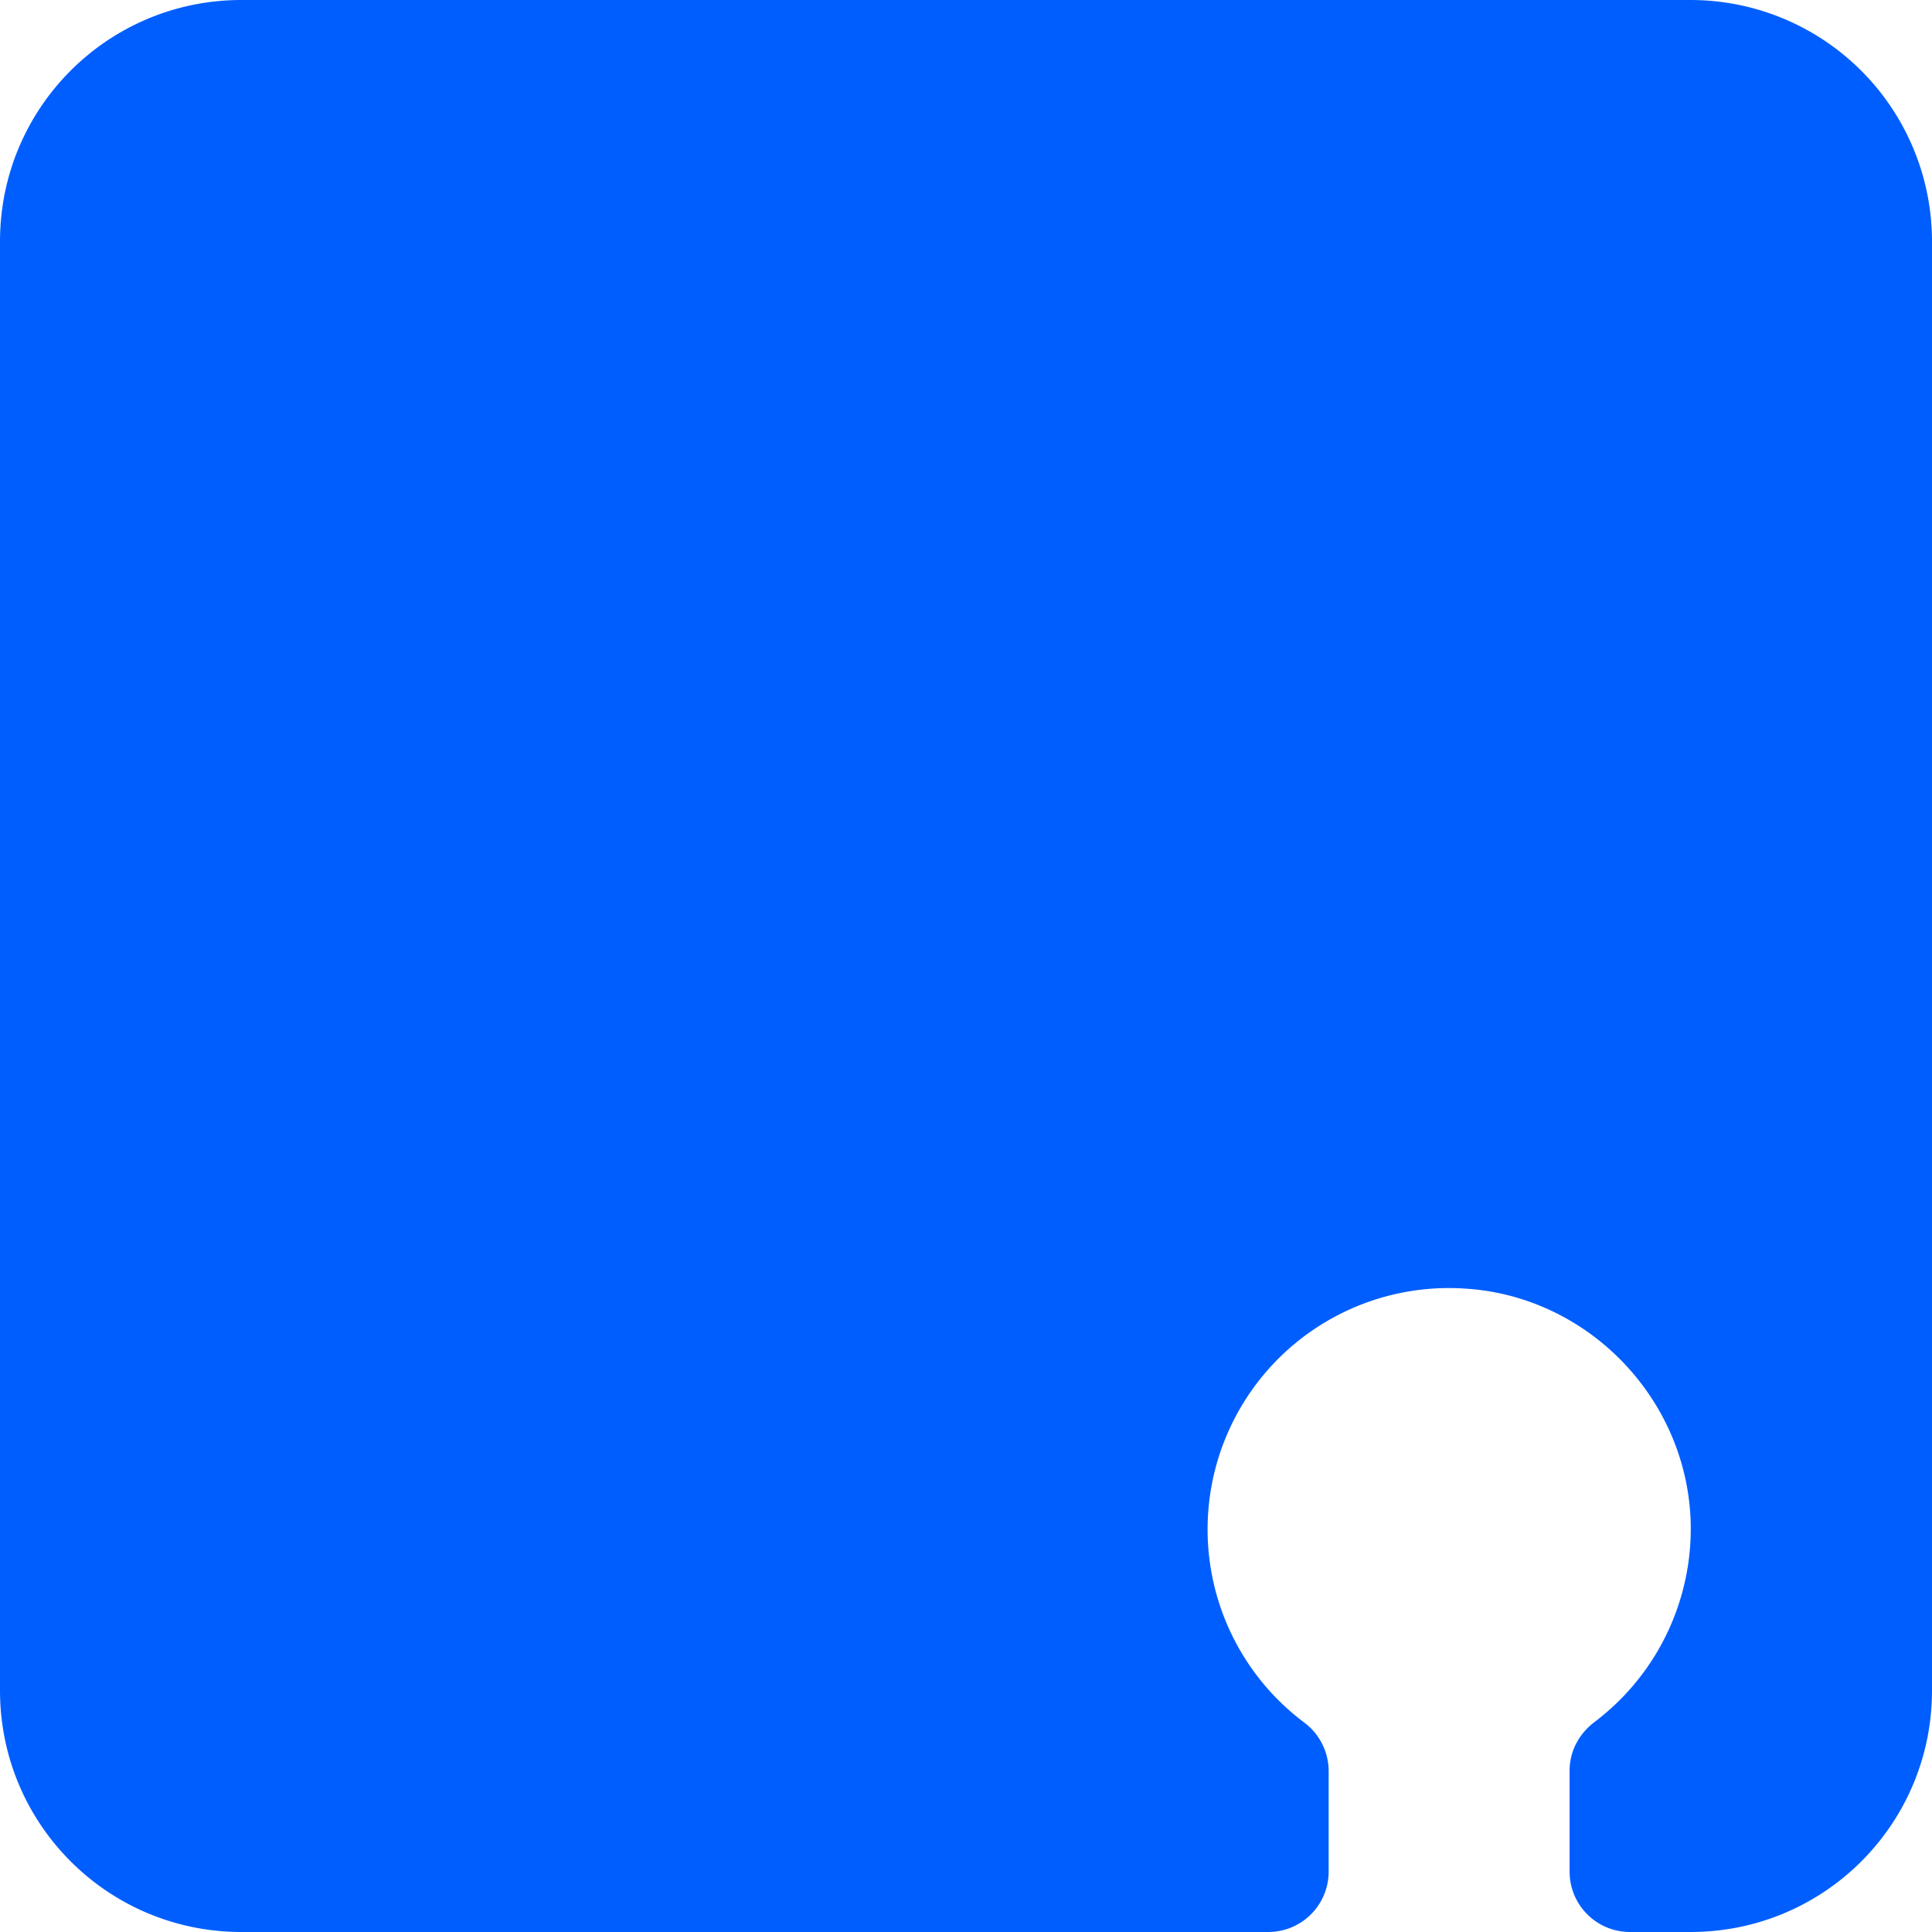 <svg width="24" height="24" viewBox="0 0 24 24" fill="none"
   xmlns="http://www.w3.org/2000/svg">
   <path d="M24 3v18c0 1.66-1.34 3-3 3h-.75a.75.75 0 0 1-.752-.752v-1.25c0-.238.111-.454.305-.603A3.008 3.008 0 0 0 21 18.85c-.075-1.51-1.295-2.753-2.806-2.843a2.998 2.998 0 0 0-1.987 5.395.754.754 0 0 1 .298.596v1.25a.75.75 0 0 1-.752.752H3C1.34 24 0 22.66 0 21V3c0-1.66 1.34-3 3-3h18a3 3 0 0 1 3 3Z" fill="#005EFF"/>
</svg>


